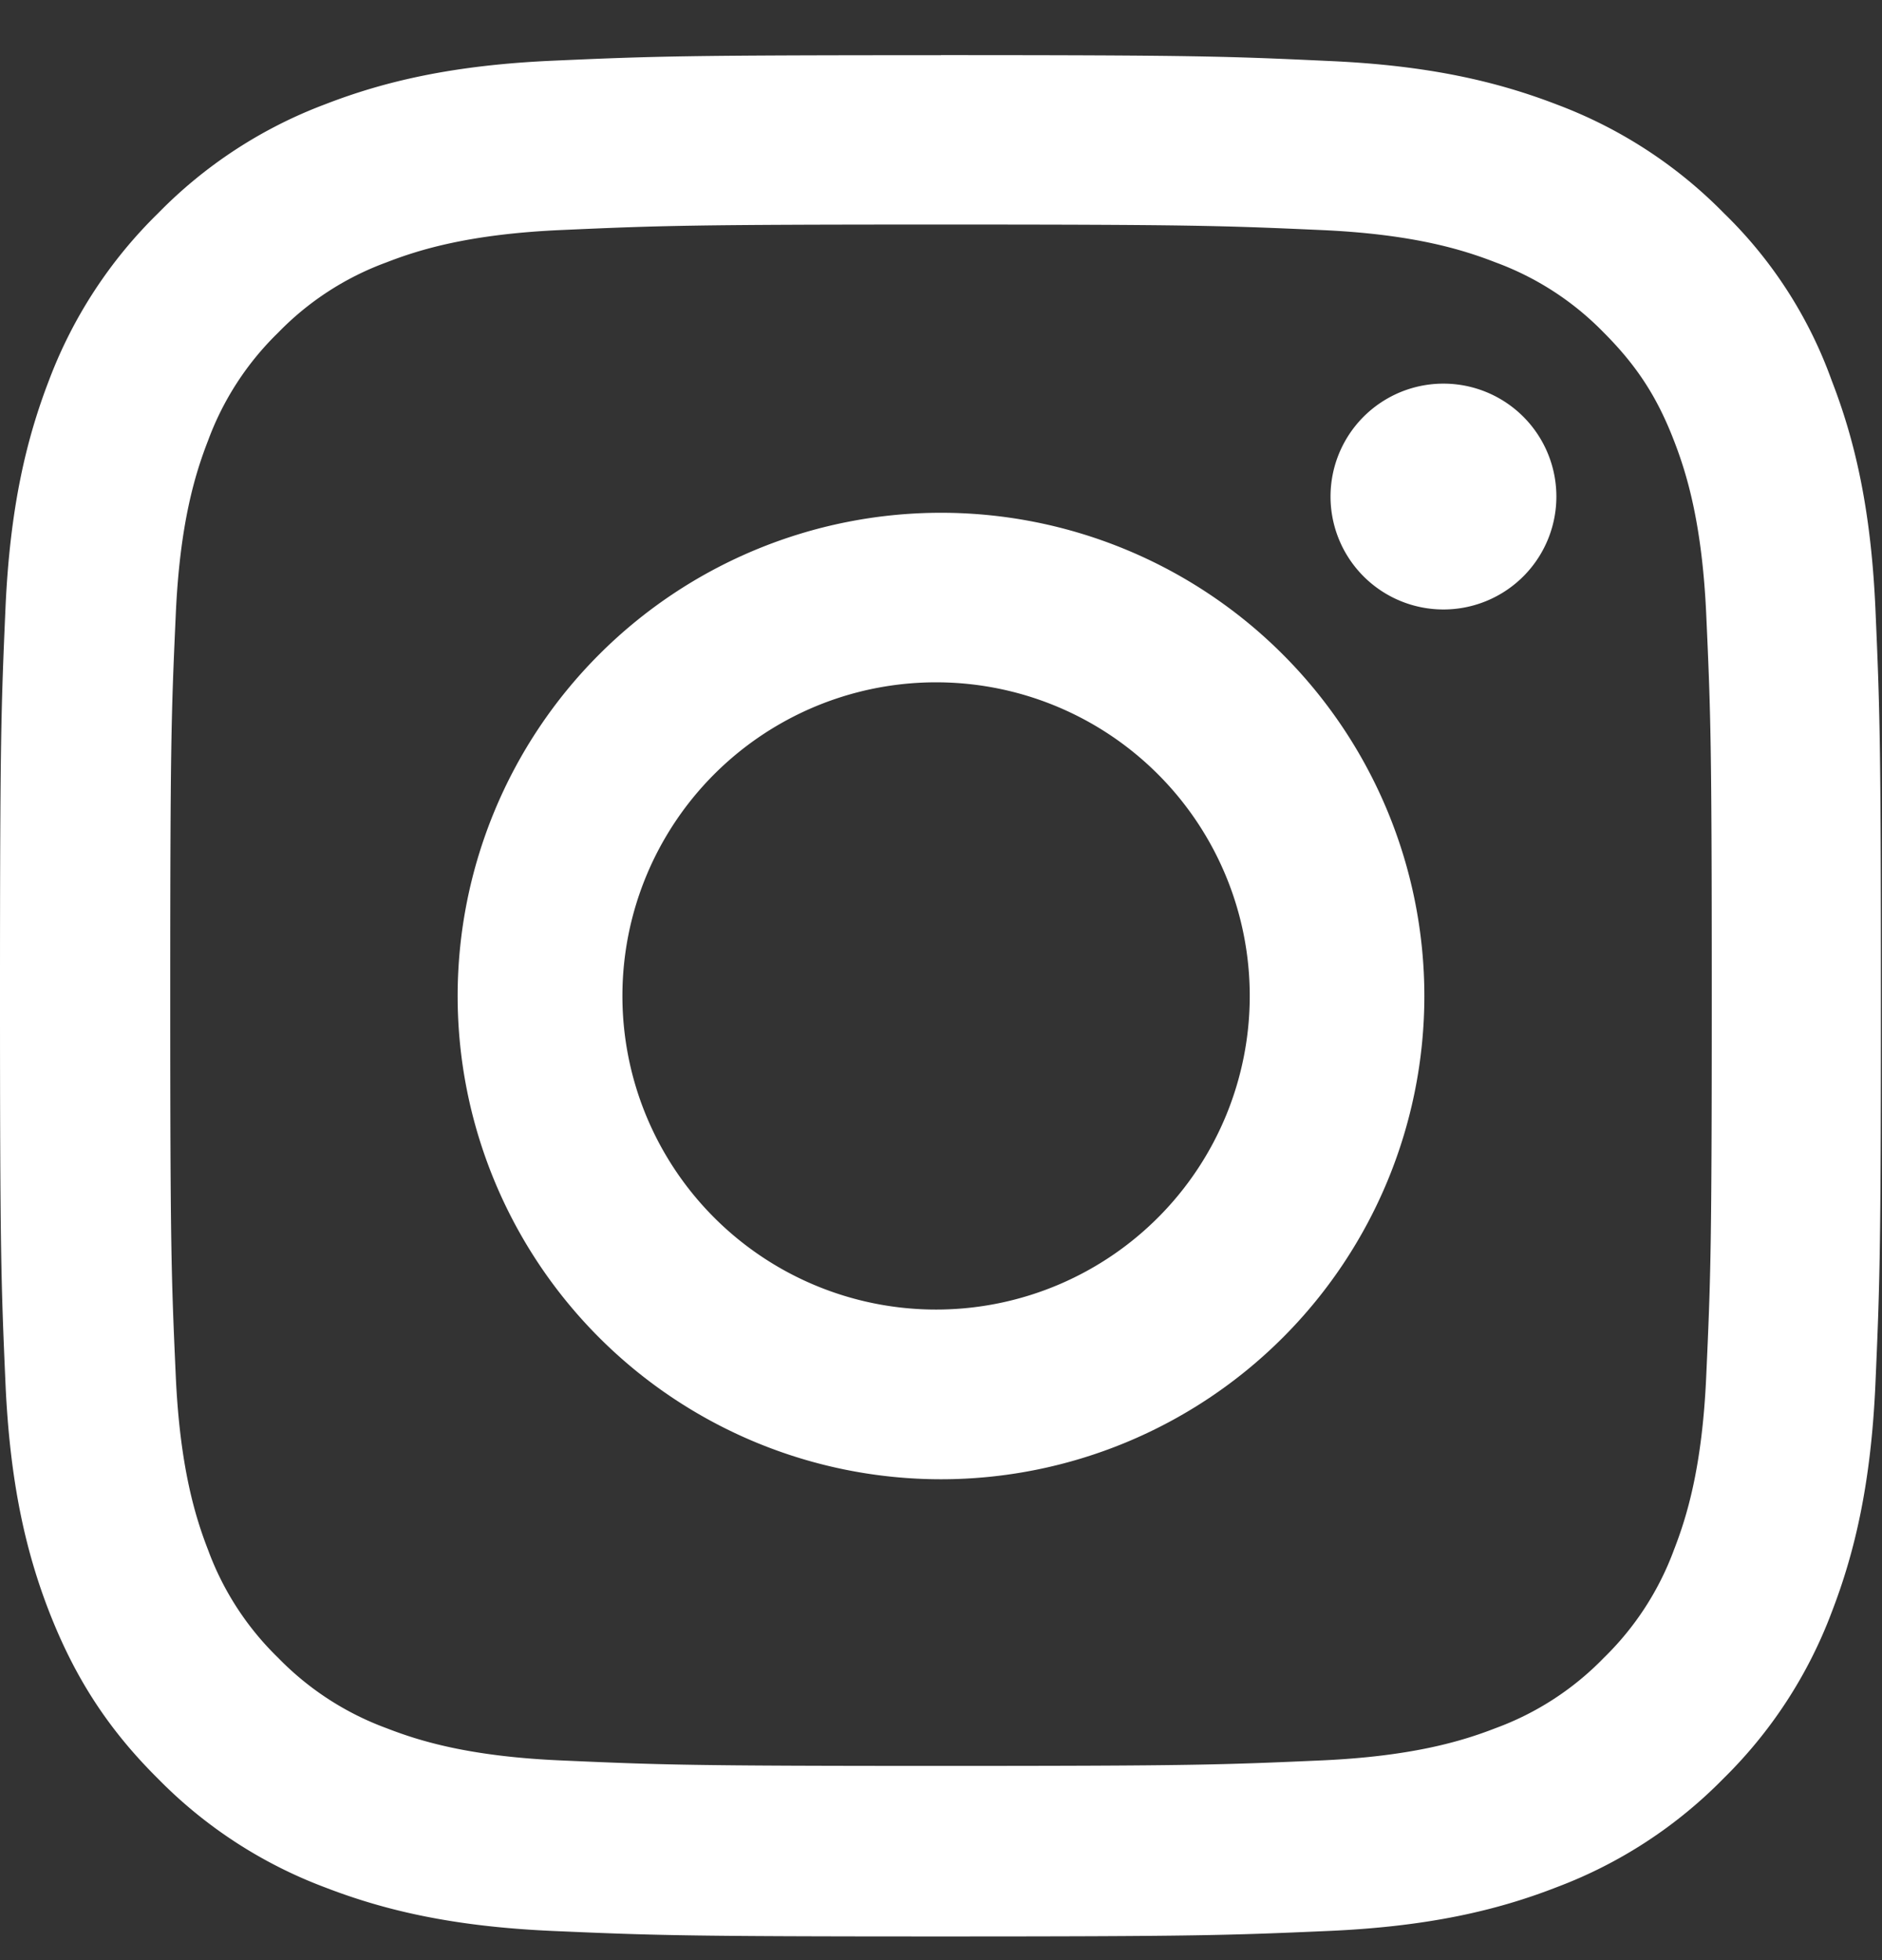 <svg width="24" height="25" fill="none" xmlns="http://www.w3.org/2000/svg"><rect width="100%" height="100%" fill="#333333" stroke="none"/><g clip-path="url(#clip0_650_50562)" fill="#fff"><path d="M12 2.864c3.206 0 3.586.014 4.847.07 1.172.052 1.805.249 2.226.413a3.71 3.71 0 011.379.895c.421.422.68.82.895 1.378.164.422.36 1.06.412 2.227.057 1.266.07 1.645.07 4.847 0 3.206-.013 3.586-.07 4.847-.051 1.171-.248 1.804-.412 2.226a3.714 3.714 0 01-.895 1.378 3.69 3.69 0 01-1.379.896c-.421.164-1.059.36-2.226.412-1.266.056-1.645.07-4.847.07-3.206 0-3.586-.014-4.847-.07-1.172-.051-1.805-.248-2.226-.412a3.71 3.71 0 01-1.379-.896 3.691 3.691 0 01-.895-1.378c-.164-.422-.36-1.06-.412-2.226-.057-1.266-.07-1.646-.07-4.847 0-3.207.013-3.586.07-4.847.051-1.172.248-1.805.412-2.227a3.71 3.71 0 01.895-1.378 3.69 3.69 0 011.379-.895c.421-.164 1.059-.361 2.226-.413 1.261-.056 1.64-.07 4.847-.07zm0-2.16c-3.258 0-3.666.013-4.945.07-1.275.056-2.152.262-2.911.557A5.857 5.857 0 002.016 2.72 5.88 5.88 0 00.628 4.842C.333 5.606.127 6.478.07 7.753.014 9.037 0 9.445 0 12.703s.014 3.666.07 4.945c.057 1.275.263 2.152.558 2.911.31.793.717 1.463 1.388 2.128a5.866 5.866 0 002.123 1.383c.764.296 1.636.502 2.911.558 1.28.056 1.688.07 4.945.07 3.258 0 3.666-.014 4.946-.07 1.275-.056 2.151-.262 2.91-.558a5.866 5.866 0 002.124-1.383 5.866 5.866 0 001.383-2.123c.295-.764.501-1.636.558-2.91.056-1.28.07-1.688.07-4.946s-.014-3.666-.07-4.946c-.057-1.274-.263-2.151-.558-2.91a5.62 5.62 0 00-1.374-2.133 5.866 5.866 0 00-2.123-1.383c-.764-.295-1.636-.502-2.911-.558C15.666.718 15.258.703 12 .703z"/><path d="M12 6.54a6.166 6.166 0 00-6.164 6.163A6.166 6.166 0 0012 18.867a6.166 6.166 0 006.164-6.164A6.166 6.166 0 0012 6.54zm0 10.162a4 4 0 11.001-7.999A4 4 0 0112 16.702zm7.847-10.406a1.44 1.44 0 11-2.879-.001 1.44 1.44 0 012.879 0z"/></g><defs><clipPath id="clip0_650_50562"><path fill="#fff" transform="translate(0 .703)" d="M0 0h24v24H0z"/></clipPath></defs></svg>